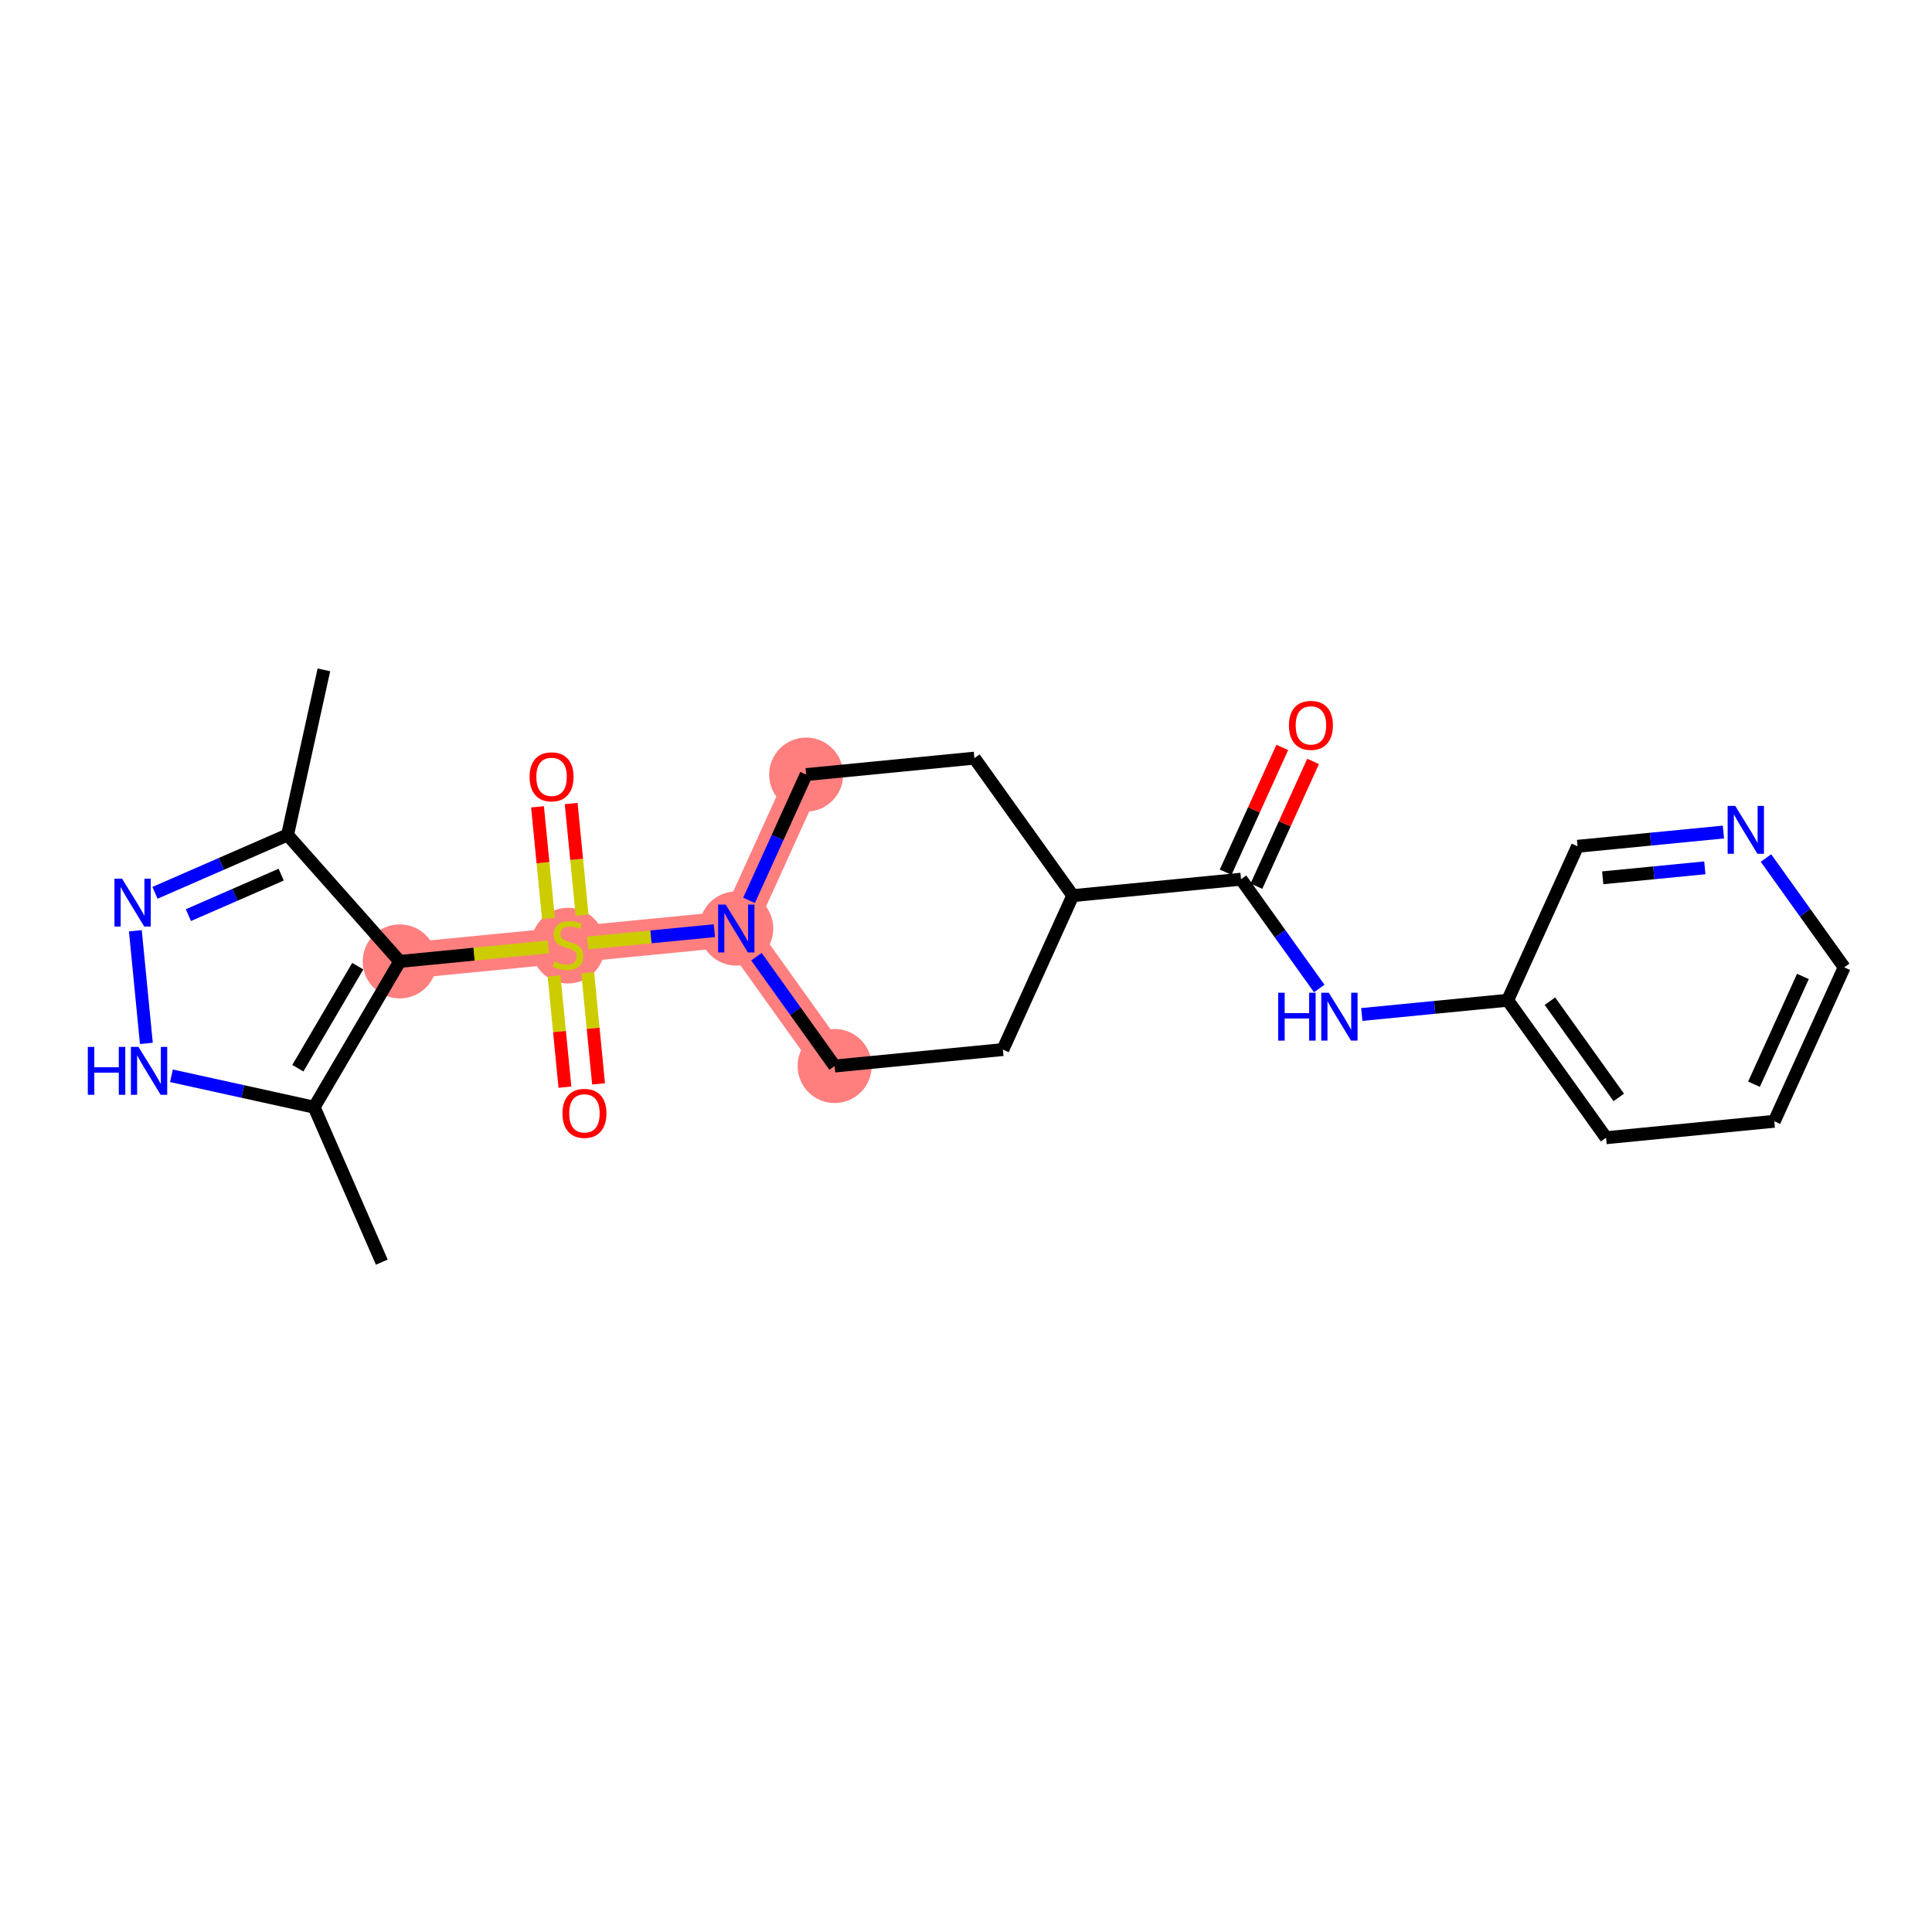 <?xml version='1.0' encoding='iso-8859-1'?>
<svg version='1.1' baseProfile='full'
              xmlns='http://www.w3.org/2000/svg'
                      xmlns:rdkit='http://www.rdkit.org/xml'
                      xmlns:xlink='http://www.w3.org/1999/xlink'
                  xml:space='preserve'
width='300px' height='300px' viewBox='0 0 300 300'>
<!-- END OF HEADER -->
<rect style='opacity:1.0;fill:#FFFFFF;stroke:none' width='300' height='300' x='0' y='0'> </rect>
<rect style='opacity:1.0;fill:#FFFFFF;stroke:none' width='300' height='300' x='0' y='0'> </rect>
<path d='M 62.073,149.288 L 88.2,146.734' style='fill:none;fill-rule:evenodd;stroke:#FF7F7F;stroke-width:5.6px;stroke-linecap:butt;stroke-linejoin:miter;stroke-opacity:1' />
<path d='M 88.2,146.734 L 114.327,144.181' style='fill:none;fill-rule:evenodd;stroke:#FF7F7F;stroke-width:5.6px;stroke-linecap:butt;stroke-linejoin:miter;stroke-opacity:1' />
<path d='M 114.327,144.181 L 129.602,165.53' style='fill:none;fill-rule:evenodd;stroke:#FF7F7F;stroke-width:5.6px;stroke-linecap:butt;stroke-linejoin:miter;stroke-opacity:1' />
<path d='M 114.327,144.181 L 125.179,120.277' style='fill:none;fill-rule:evenodd;stroke:#FF7F7F;stroke-width:5.6px;stroke-linecap:butt;stroke-linejoin:miter;stroke-opacity:1' />
<ellipse cx='62.073' cy='149.288' rx='5.25' ry='5.25'  style='fill:#FF7F7F;fill-rule:evenodd;stroke:#FF7F7F;stroke-width:1.0px;stroke-linecap:butt;stroke-linejoin:miter;stroke-opacity:1' />
<ellipse cx='88.2' cy='146.834' rx='5.25' ry='5.383'  style='fill:#FF7F7F;fill-rule:evenodd;stroke:#FF7F7F;stroke-width:1.0px;stroke-linecap:butt;stroke-linejoin:miter;stroke-opacity:1' />
<ellipse cx='114.327' cy='144.181' rx='5.25' ry='5.257'  style='fill:#FF7F7F;fill-rule:evenodd;stroke:#FF7F7F;stroke-width:1.0px;stroke-linecap:butt;stroke-linejoin:miter;stroke-opacity:1' />
<ellipse cx='129.602' cy='165.53' rx='5.25' ry='5.25'  style='fill:#FF7F7F;fill-rule:evenodd;stroke:#FF7F7F;stroke-width:1.0px;stroke-linecap:butt;stroke-linejoin:miter;stroke-opacity:1' />
<ellipse cx='125.179' cy='120.277' rx='5.25' ry='5.25'  style='fill:#FF7F7F;fill-rule:evenodd;stroke:#FF7F7F;stroke-width:1.0px;stroke-linecap:butt;stroke-linejoin:miter;stroke-opacity:1' />
<path class='bond-0 atom-0 atom-1' d='M 50.295,104.015 L 44.65,129.652' style='fill:none;fill-rule:evenodd;stroke:#000000;stroke-width:2.0px;stroke-linecap:butt;stroke-linejoin:miter;stroke-opacity:1' />
<path class='bond-1 atom-1 atom-2' d='M 44.65,129.652 L 34.358,134.145' style='fill:none;fill-rule:evenodd;stroke:#000000;stroke-width:2.0px;stroke-linecap:butt;stroke-linejoin:miter;stroke-opacity:1' />
<path class='bond-1 atom-1 atom-2' d='M 34.358,134.145 L 24.067,138.637' style='fill:none;fill-rule:evenodd;stroke:#0000FF;stroke-width:2.0px;stroke-linecap:butt;stroke-linejoin:miter;stroke-opacity:1' />
<path class='bond-1 atom-1 atom-2' d='M 43.663,135.812 L 36.459,138.956' style='fill:none;fill-rule:evenodd;stroke:#000000;stroke-width:2.0px;stroke-linecap:butt;stroke-linejoin:miter;stroke-opacity:1' />
<path class='bond-1 atom-1 atom-2' d='M 36.459,138.956 L 29.255,142.101' style='fill:none;fill-rule:evenodd;stroke:#0000FF;stroke-width:2.0px;stroke-linecap:butt;stroke-linejoin:miter;stroke-opacity:1' />
<path class='bond-24 atom-6 atom-1' d='M 62.073,149.288 L 44.65,129.652' style='fill:none;fill-rule:evenodd;stroke:#000000;stroke-width:2.0px;stroke-linecap:butt;stroke-linejoin:miter;stroke-opacity:1' />
<path class='bond-2 atom-2 atom-3' d='M 21.018,144.528 L 22.728,162.018' style='fill:none;fill-rule:evenodd;stroke:#0000FF;stroke-width:2.0px;stroke-linecap:butt;stroke-linejoin:miter;stroke-opacity:1' />
<path class='bond-3 atom-3 atom-4' d='M 26.62,167.047 L 37.701,169.486' style='fill:none;fill-rule:evenodd;stroke:#0000FF;stroke-width:2.0px;stroke-linecap:butt;stroke-linejoin:miter;stroke-opacity:1' />
<path class='bond-3 atom-3 atom-4' d='M 37.701,169.486 L 48.782,171.926' style='fill:none;fill-rule:evenodd;stroke:#000000;stroke-width:2.0px;stroke-linecap:butt;stroke-linejoin:miter;stroke-opacity:1' />
<path class='bond-4 atom-4 atom-5' d='M 48.782,171.926 L 59.284,195.985' style='fill:none;fill-rule:evenodd;stroke:#000000;stroke-width:2.0px;stroke-linecap:butt;stroke-linejoin:miter;stroke-opacity:1' />
<path class='bond-5 atom-4 atom-6' d='M 48.782,171.926 L 62.073,149.288' style='fill:none;fill-rule:evenodd;stroke:#000000;stroke-width:2.0px;stroke-linecap:butt;stroke-linejoin:miter;stroke-opacity:1' />
<path class='bond-5 atom-4 atom-6' d='M 46.248,165.872 L 55.552,150.026' style='fill:none;fill-rule:evenodd;stroke:#000000;stroke-width:2.0px;stroke-linecap:butt;stroke-linejoin:miter;stroke-opacity:1' />
<path class='bond-6 atom-6 atom-7' d='M 62.073,149.288 L 73.617,148.16' style='fill:none;fill-rule:evenodd;stroke:#000000;stroke-width:2.0px;stroke-linecap:butt;stroke-linejoin:miter;stroke-opacity:1' />
<path class='bond-6 atom-6 atom-7' d='M 73.617,148.16 L 85.16,147.032' style='fill:none;fill-rule:evenodd;stroke:#CCCC00;stroke-width:2.0px;stroke-linecap:butt;stroke-linejoin:miter;stroke-opacity:1' />
<path class='bond-7 atom-7 atom-8' d='M 86.033,151.552 L 86.877,160.184' style='fill:none;fill-rule:evenodd;stroke:#CCCC00;stroke-width:2.0px;stroke-linecap:butt;stroke-linejoin:miter;stroke-opacity:1' />
<path class='bond-7 atom-7 atom-8' d='M 86.877,160.184 L 87.721,168.816' style='fill:none;fill-rule:evenodd;stroke:#FF0000;stroke-width:2.0px;stroke-linecap:butt;stroke-linejoin:miter;stroke-opacity:1' />
<path class='bond-7 atom-7 atom-8' d='M 91.259,151.042 L 92.102,159.673' style='fill:none;fill-rule:evenodd;stroke:#CCCC00;stroke-width:2.0px;stroke-linecap:butt;stroke-linejoin:miter;stroke-opacity:1' />
<path class='bond-7 atom-7 atom-8' d='M 92.102,159.673 L 92.946,168.305' style='fill:none;fill-rule:evenodd;stroke:#FF0000;stroke-width:2.0px;stroke-linecap:butt;stroke-linejoin:miter;stroke-opacity:1' />
<path class='bond-8 atom-7 atom-9' d='M 90.386,142.116 L 89.539,133.445' style='fill:none;fill-rule:evenodd;stroke:#CCCC00;stroke-width:2.0px;stroke-linecap:butt;stroke-linejoin:miter;stroke-opacity:1' />
<path class='bond-8 atom-7 atom-9' d='M 89.539,133.445 L 88.691,124.773' style='fill:none;fill-rule:evenodd;stroke:#FF0000;stroke-width:2.0px;stroke-linecap:butt;stroke-linejoin:miter;stroke-opacity:1' />
<path class='bond-8 atom-7 atom-9' d='M 85.161,142.627 L 84.313,133.955' style='fill:none;fill-rule:evenodd;stroke:#CCCC00;stroke-width:2.0px;stroke-linecap:butt;stroke-linejoin:miter;stroke-opacity:1' />
<path class='bond-8 atom-7 atom-9' d='M 84.313,133.955 L 83.466,125.284' style='fill:none;fill-rule:evenodd;stroke:#FF0000;stroke-width:2.0px;stroke-linecap:butt;stroke-linejoin:miter;stroke-opacity:1' />
<path class='bond-9 atom-7 atom-10' d='M 91.24,146.437 L 101.084,145.475' style='fill:none;fill-rule:evenodd;stroke:#CCCC00;stroke-width:2.0px;stroke-linecap:butt;stroke-linejoin:miter;stroke-opacity:1' />
<path class='bond-9 atom-7 atom-10' d='M 101.084,145.475 L 110.928,144.513' style='fill:none;fill-rule:evenodd;stroke:#0000FF;stroke-width:2.0px;stroke-linecap:butt;stroke-linejoin:miter;stroke-opacity:1' />
<path class='bond-10 atom-10 atom-11' d='M 117.456,148.554 L 123.529,157.042' style='fill:none;fill-rule:evenodd;stroke:#0000FF;stroke-width:2.0px;stroke-linecap:butt;stroke-linejoin:miter;stroke-opacity:1' />
<path class='bond-10 atom-10 atom-11' d='M 123.529,157.042 L 129.602,165.53' style='fill:none;fill-rule:evenodd;stroke:#000000;stroke-width:2.0px;stroke-linecap:butt;stroke-linejoin:miter;stroke-opacity:1' />
<path class='bond-25 atom-24 atom-10' d='M 125.179,120.277 L 120.746,130.042' style='fill:none;fill-rule:evenodd;stroke:#000000;stroke-width:2.0px;stroke-linecap:butt;stroke-linejoin:miter;stroke-opacity:1' />
<path class='bond-25 atom-24 atom-10' d='M 120.746,130.042 L 116.312,139.807' style='fill:none;fill-rule:evenodd;stroke:#0000FF;stroke-width:2.0px;stroke-linecap:butt;stroke-linejoin:miter;stroke-opacity:1' />
<path class='bond-11 atom-11 atom-12' d='M 129.602,165.53 L 155.729,162.977' style='fill:none;fill-rule:evenodd;stroke:#000000;stroke-width:2.0px;stroke-linecap:butt;stroke-linejoin:miter;stroke-opacity:1' />
<path class='bond-12 atom-12 atom-13' d='M 155.729,162.977 L 166.581,139.073' style='fill:none;fill-rule:evenodd;stroke:#000000;stroke-width:2.0px;stroke-linecap:butt;stroke-linejoin:miter;stroke-opacity:1' />
<path class='bond-13 atom-13 atom-14' d='M 166.581,139.073 L 192.708,136.52' style='fill:none;fill-rule:evenodd;stroke:#000000;stroke-width:2.0px;stroke-linecap:butt;stroke-linejoin:miter;stroke-opacity:1' />
<path class='bond-22 atom-13 atom-23' d='M 166.581,139.073 L 151.306,117.723' style='fill:none;fill-rule:evenodd;stroke:#000000;stroke-width:2.0px;stroke-linecap:butt;stroke-linejoin:miter;stroke-opacity:1' />
<path class='bond-14 atom-14 atom-15' d='M 195.098,137.605 L 199.496,127.918' style='fill:none;fill-rule:evenodd;stroke:#000000;stroke-width:2.0px;stroke-linecap:butt;stroke-linejoin:miter;stroke-opacity:1' />
<path class='bond-14 atom-14 atom-15' d='M 199.496,127.918 L 203.893,118.232' style='fill:none;fill-rule:evenodd;stroke:#FF0000;stroke-width:2.0px;stroke-linecap:butt;stroke-linejoin:miter;stroke-opacity:1' />
<path class='bond-14 atom-14 atom-15' d='M 190.317,135.434 L 194.715,125.748' style='fill:none;fill-rule:evenodd;stroke:#000000;stroke-width:2.0px;stroke-linecap:butt;stroke-linejoin:miter;stroke-opacity:1' />
<path class='bond-14 atom-14 atom-15' d='M 194.715,125.748 L 199.112,116.062' style='fill:none;fill-rule:evenodd;stroke:#FF0000;stroke-width:2.0px;stroke-linecap:butt;stroke-linejoin:miter;stroke-opacity:1' />
<path class='bond-15 atom-14 atom-16' d='M 192.708,136.52 L 198.781,145.008' style='fill:none;fill-rule:evenodd;stroke:#000000;stroke-width:2.0px;stroke-linecap:butt;stroke-linejoin:miter;stroke-opacity:1' />
<path class='bond-15 atom-14 atom-16' d='M 198.781,145.008 L 204.854,153.496' style='fill:none;fill-rule:evenodd;stroke:#0000FF;stroke-width:2.0px;stroke-linecap:butt;stroke-linejoin:miter;stroke-opacity:1' />
<path class='bond-16 atom-16 atom-17' d='M 211.458,157.53 L 222.784,156.423' style='fill:none;fill-rule:evenodd;stroke:#0000FF;stroke-width:2.0px;stroke-linecap:butt;stroke-linejoin:miter;stroke-opacity:1' />
<path class='bond-16 atom-16 atom-17' d='M 222.784,156.423 L 234.11,155.316' style='fill:none;fill-rule:evenodd;stroke:#000000;stroke-width:2.0px;stroke-linecap:butt;stroke-linejoin:miter;stroke-opacity:1' />
<path class='bond-17 atom-17 atom-18' d='M 234.11,155.316 L 249.385,176.665' style='fill:none;fill-rule:evenodd;stroke:#000000;stroke-width:2.0px;stroke-linecap:butt;stroke-linejoin:miter;stroke-opacity:1' />
<path class='bond-17 atom-17 atom-18' d='M 240.671,155.463 L 251.363,170.408' style='fill:none;fill-rule:evenodd;stroke:#000000;stroke-width:2.0px;stroke-linecap:butt;stroke-linejoin:miter;stroke-opacity:1' />
<path class='bond-26 atom-22 atom-17' d='M 244.962,131.412 L 234.11,155.316' style='fill:none;fill-rule:evenodd;stroke:#000000;stroke-width:2.0px;stroke-linecap:butt;stroke-linejoin:miter;stroke-opacity:1' />
<path class='bond-18 atom-18 atom-19' d='M 249.385,176.665 L 275.512,174.112' style='fill:none;fill-rule:evenodd;stroke:#000000;stroke-width:2.0px;stroke-linecap:butt;stroke-linejoin:miter;stroke-opacity:1' />
<path class='bond-19 atom-19 atom-20' d='M 275.512,174.112 L 286.364,150.208' style='fill:none;fill-rule:evenodd;stroke:#000000;stroke-width:2.0px;stroke-linecap:butt;stroke-linejoin:miter;stroke-opacity:1' />
<path class='bond-19 atom-19 atom-20' d='M 272.359,168.356 L 279.955,151.623' style='fill:none;fill-rule:evenodd;stroke:#000000;stroke-width:2.0px;stroke-linecap:butt;stroke-linejoin:miter;stroke-opacity:1' />
<path class='bond-20 atom-20 atom-21' d='M 286.364,150.208 L 280.291,141.72' style='fill:none;fill-rule:evenodd;stroke:#000000;stroke-width:2.0px;stroke-linecap:butt;stroke-linejoin:miter;stroke-opacity:1' />
<path class='bond-20 atom-20 atom-21' d='M 280.291,141.72 L 274.218,133.232' style='fill:none;fill-rule:evenodd;stroke:#0000FF;stroke-width:2.0px;stroke-linecap:butt;stroke-linejoin:miter;stroke-opacity:1' />
<path class='bond-21 atom-21 atom-22' d='M 267.613,129.198 L 256.287,130.305' style='fill:none;fill-rule:evenodd;stroke:#0000FF;stroke-width:2.0px;stroke-linecap:butt;stroke-linejoin:miter;stroke-opacity:1' />
<path class='bond-21 atom-21 atom-22' d='M 256.287,130.305 L 244.962,131.412' style='fill:none;fill-rule:evenodd;stroke:#000000;stroke-width:2.0px;stroke-linecap:butt;stroke-linejoin:miter;stroke-opacity:1' />
<path class='bond-21 atom-21 atom-22' d='M 264.726,134.756 L 256.798,135.53' style='fill:none;fill-rule:evenodd;stroke:#0000FF;stroke-width:2.0px;stroke-linecap:butt;stroke-linejoin:miter;stroke-opacity:1' />
<path class='bond-21 atom-21 atom-22' d='M 256.798,135.53 L 248.87,136.305' style='fill:none;fill-rule:evenodd;stroke:#000000;stroke-width:2.0px;stroke-linecap:butt;stroke-linejoin:miter;stroke-opacity:1' />
<path class='bond-23 atom-23 atom-24' d='M 151.306,117.723 L 125.179,120.277' style='fill:none;fill-rule:evenodd;stroke:#000000;stroke-width:2.0px;stroke-linecap:butt;stroke-linejoin:miter;stroke-opacity:1' />
<path  class='atom-2' d='M 18.948 136.437
L 21.384 140.375
Q 21.625 140.763, 22.014 141.467
Q 22.402 142.171, 22.423 142.213
L 22.423 136.437
L 23.41 136.437
L 23.41 143.872
L 22.392 143.872
L 19.777 139.566
Q 19.473 139.062, 19.147 138.485
Q 18.832 137.907, 18.738 137.729
L 18.738 143.872
L 17.771 143.872
L 17.771 136.437
L 18.948 136.437
' fill='#0000FF'/>
<path  class='atom-3' d='M 13.636 162.564
L 14.644 162.564
L 14.644 165.725
L 18.446 165.725
L 18.446 162.564
L 19.454 162.564
L 19.454 169.999
L 18.446 169.999
L 18.446 166.565
L 14.644 166.565
L 14.644 169.999
L 13.636 169.999
L 13.636 162.564
' fill='#0000FF'/>
<path  class='atom-3' d='M 21.501 162.564
L 23.937 166.502
Q 24.179 166.89, 24.567 167.594
Q 24.956 168.297, 24.977 168.339
L 24.977 162.564
L 25.964 162.564
L 25.964 169.999
L 24.945 169.999
L 22.331 165.693
Q 22.026 165.189, 21.701 164.612
Q 21.386 164.034, 21.291 163.856
L 21.291 169.999
L 20.325 169.999
L 20.325 162.564
L 21.501 162.564
' fill='#0000FF'/>
<path  class='atom-7' d='M 86.1 149.286
Q 86.184 149.318, 86.53 149.465
Q 86.877 149.612, 87.255 149.706
Q 87.643 149.79, 88.022 149.79
Q 88.725 149.79, 89.135 149.454
Q 89.544 149.108, 89.544 148.509
Q 89.544 148.099, 89.334 147.847
Q 89.135 147.595, 88.82 147.459
Q 88.504 147.322, 87.979 147.165
Q 87.318 146.965, 86.919 146.776
Q 86.53 146.587, 86.247 146.188
Q 85.974 145.789, 85.974 145.117
Q 85.974 144.183, 86.604 143.605
Q 87.244 143.028, 88.504 143.028
Q 89.365 143.028, 90.342 143.437
L 90.101 144.246
Q 89.208 143.878, 88.536 143.878
Q 87.811 143.878, 87.412 144.183
Q 87.013 144.477, 87.024 144.991
Q 87.024 145.39, 87.223 145.632
Q 87.433 145.873, 87.727 146.01
Q 88.032 146.146, 88.536 146.304
Q 89.208 146.514, 89.607 146.724
Q 90.006 146.934, 90.29 147.364
Q 90.584 147.784, 90.584 148.509
Q 90.584 149.538, 89.891 150.095
Q 89.208 150.641, 88.064 150.641
Q 87.402 150.641, 86.898 150.494
Q 86.404 150.357, 85.816 150.116
L 86.1 149.286
' fill='#CCCC00'/>
<path  class='atom-8' d='M 87.341 172.882
Q 87.341 171.097, 88.223 170.1
Q 89.105 169.102, 90.754 169.102
Q 92.402 169.102, 93.284 170.1
Q 94.166 171.097, 94.166 172.882
Q 94.166 174.688, 93.274 175.717
Q 92.381 176.736, 90.754 176.736
Q 89.116 176.736, 88.223 175.717
Q 87.341 174.699, 87.341 172.882
M 90.754 175.896
Q 91.888 175.896, 92.497 175.14
Q 93.116 174.373, 93.116 172.882
Q 93.116 171.423, 92.497 170.688
Q 91.888 169.942, 90.754 169.942
Q 89.62 169.942, 89 170.677
Q 88.391 171.412, 88.391 172.882
Q 88.391 174.384, 89 175.14
Q 89.62 175.896, 90.754 175.896
' fill='#FF0000'/>
<path  class='atom-9' d='M 82.234 120.628
Q 82.234 118.843, 83.116 117.846
Q 83.998 116.848, 85.646 116.848
Q 87.295 116.848, 88.177 117.846
Q 89.059 118.843, 89.059 120.628
Q 89.059 122.435, 88.166 123.464
Q 87.274 124.482, 85.646 124.482
Q 84.008 124.482, 83.116 123.464
Q 82.234 122.445, 82.234 120.628
M 85.646 123.642
Q 86.78 123.642, 87.389 122.886
Q 88.009 122.12, 88.009 120.628
Q 88.009 119.169, 87.389 118.434
Q 86.78 117.688, 85.646 117.688
Q 84.512 117.688, 83.893 118.423
Q 83.284 119.158, 83.284 120.628
Q 83.284 122.13, 83.893 122.886
Q 84.512 123.642, 85.646 123.642
' fill='#FF0000'/>
<path  class='atom-10' d='M 112.684 140.463
L 115.12 144.401
Q 115.361 144.79, 115.75 145.493
Q 116.138 146.197, 116.159 146.239
L 116.159 140.463
L 117.146 140.463
L 117.146 147.898
L 116.128 147.898
L 113.513 143.593
Q 113.209 143.089, 112.883 142.511
Q 112.568 141.934, 112.474 141.755
L 112.474 147.898
L 111.508 147.898
L 111.508 140.463
L 112.684 140.463
' fill='#0000FF'/>
<path  class='atom-15' d='M 200.147 112.637
Q 200.147 110.852, 201.029 109.854
Q 201.911 108.857, 203.56 108.857
Q 205.208 108.857, 206.09 109.854
Q 206.972 110.852, 206.972 112.637
Q 206.972 114.443, 206.08 115.472
Q 205.187 116.491, 203.56 116.491
Q 201.922 116.491, 201.029 115.472
Q 200.147 114.454, 200.147 112.637
M 203.56 115.651
Q 204.694 115.651, 205.303 114.895
Q 205.922 114.128, 205.922 112.637
Q 205.922 111.177, 205.303 110.442
Q 204.694 109.697, 203.56 109.697
Q 202.426 109.697, 201.806 110.432
Q 201.197 111.167, 201.197 112.637
Q 201.197 114.139, 201.806 114.895
Q 202.426 115.651, 203.56 115.651
' fill='#FF0000'/>
<path  class='atom-16' d='M 198.475 154.152
L 199.483 154.152
L 199.483 157.313
L 203.284 157.313
L 203.284 154.152
L 204.292 154.152
L 204.292 161.586
L 203.284 161.586
L 203.284 158.153
L 199.483 158.153
L 199.483 161.586
L 198.475 161.586
L 198.475 154.152
' fill='#0000FF'/>
<path  class='atom-16' d='M 206.339 154.152
L 208.776 158.09
Q 209.017 158.478, 209.406 159.182
Q 209.794 159.885, 209.815 159.927
L 209.815 154.152
L 210.802 154.152
L 210.802 161.586
L 209.784 161.586
L 207.169 157.281
Q 206.864 156.777, 206.539 156.2
Q 206.224 155.622, 206.129 155.444
L 206.129 161.586
L 205.163 161.586
L 205.163 154.152
L 206.339 154.152
' fill='#0000FF'/>
<path  class='atom-21' d='M 269.445 125.141
L 271.881 129.079
Q 272.123 129.467, 272.511 130.171
Q 272.9 130.874, 272.921 130.916
L 272.921 125.141
L 273.908 125.141
L 273.908 132.576
L 272.889 132.576
L 270.275 128.27
Q 269.97 127.766, 269.645 127.189
Q 269.33 126.611, 269.235 126.433
L 269.235 132.576
L 268.269 132.576
L 268.269 125.141
L 269.445 125.141
' fill='#0000FF'/>
</svg>
